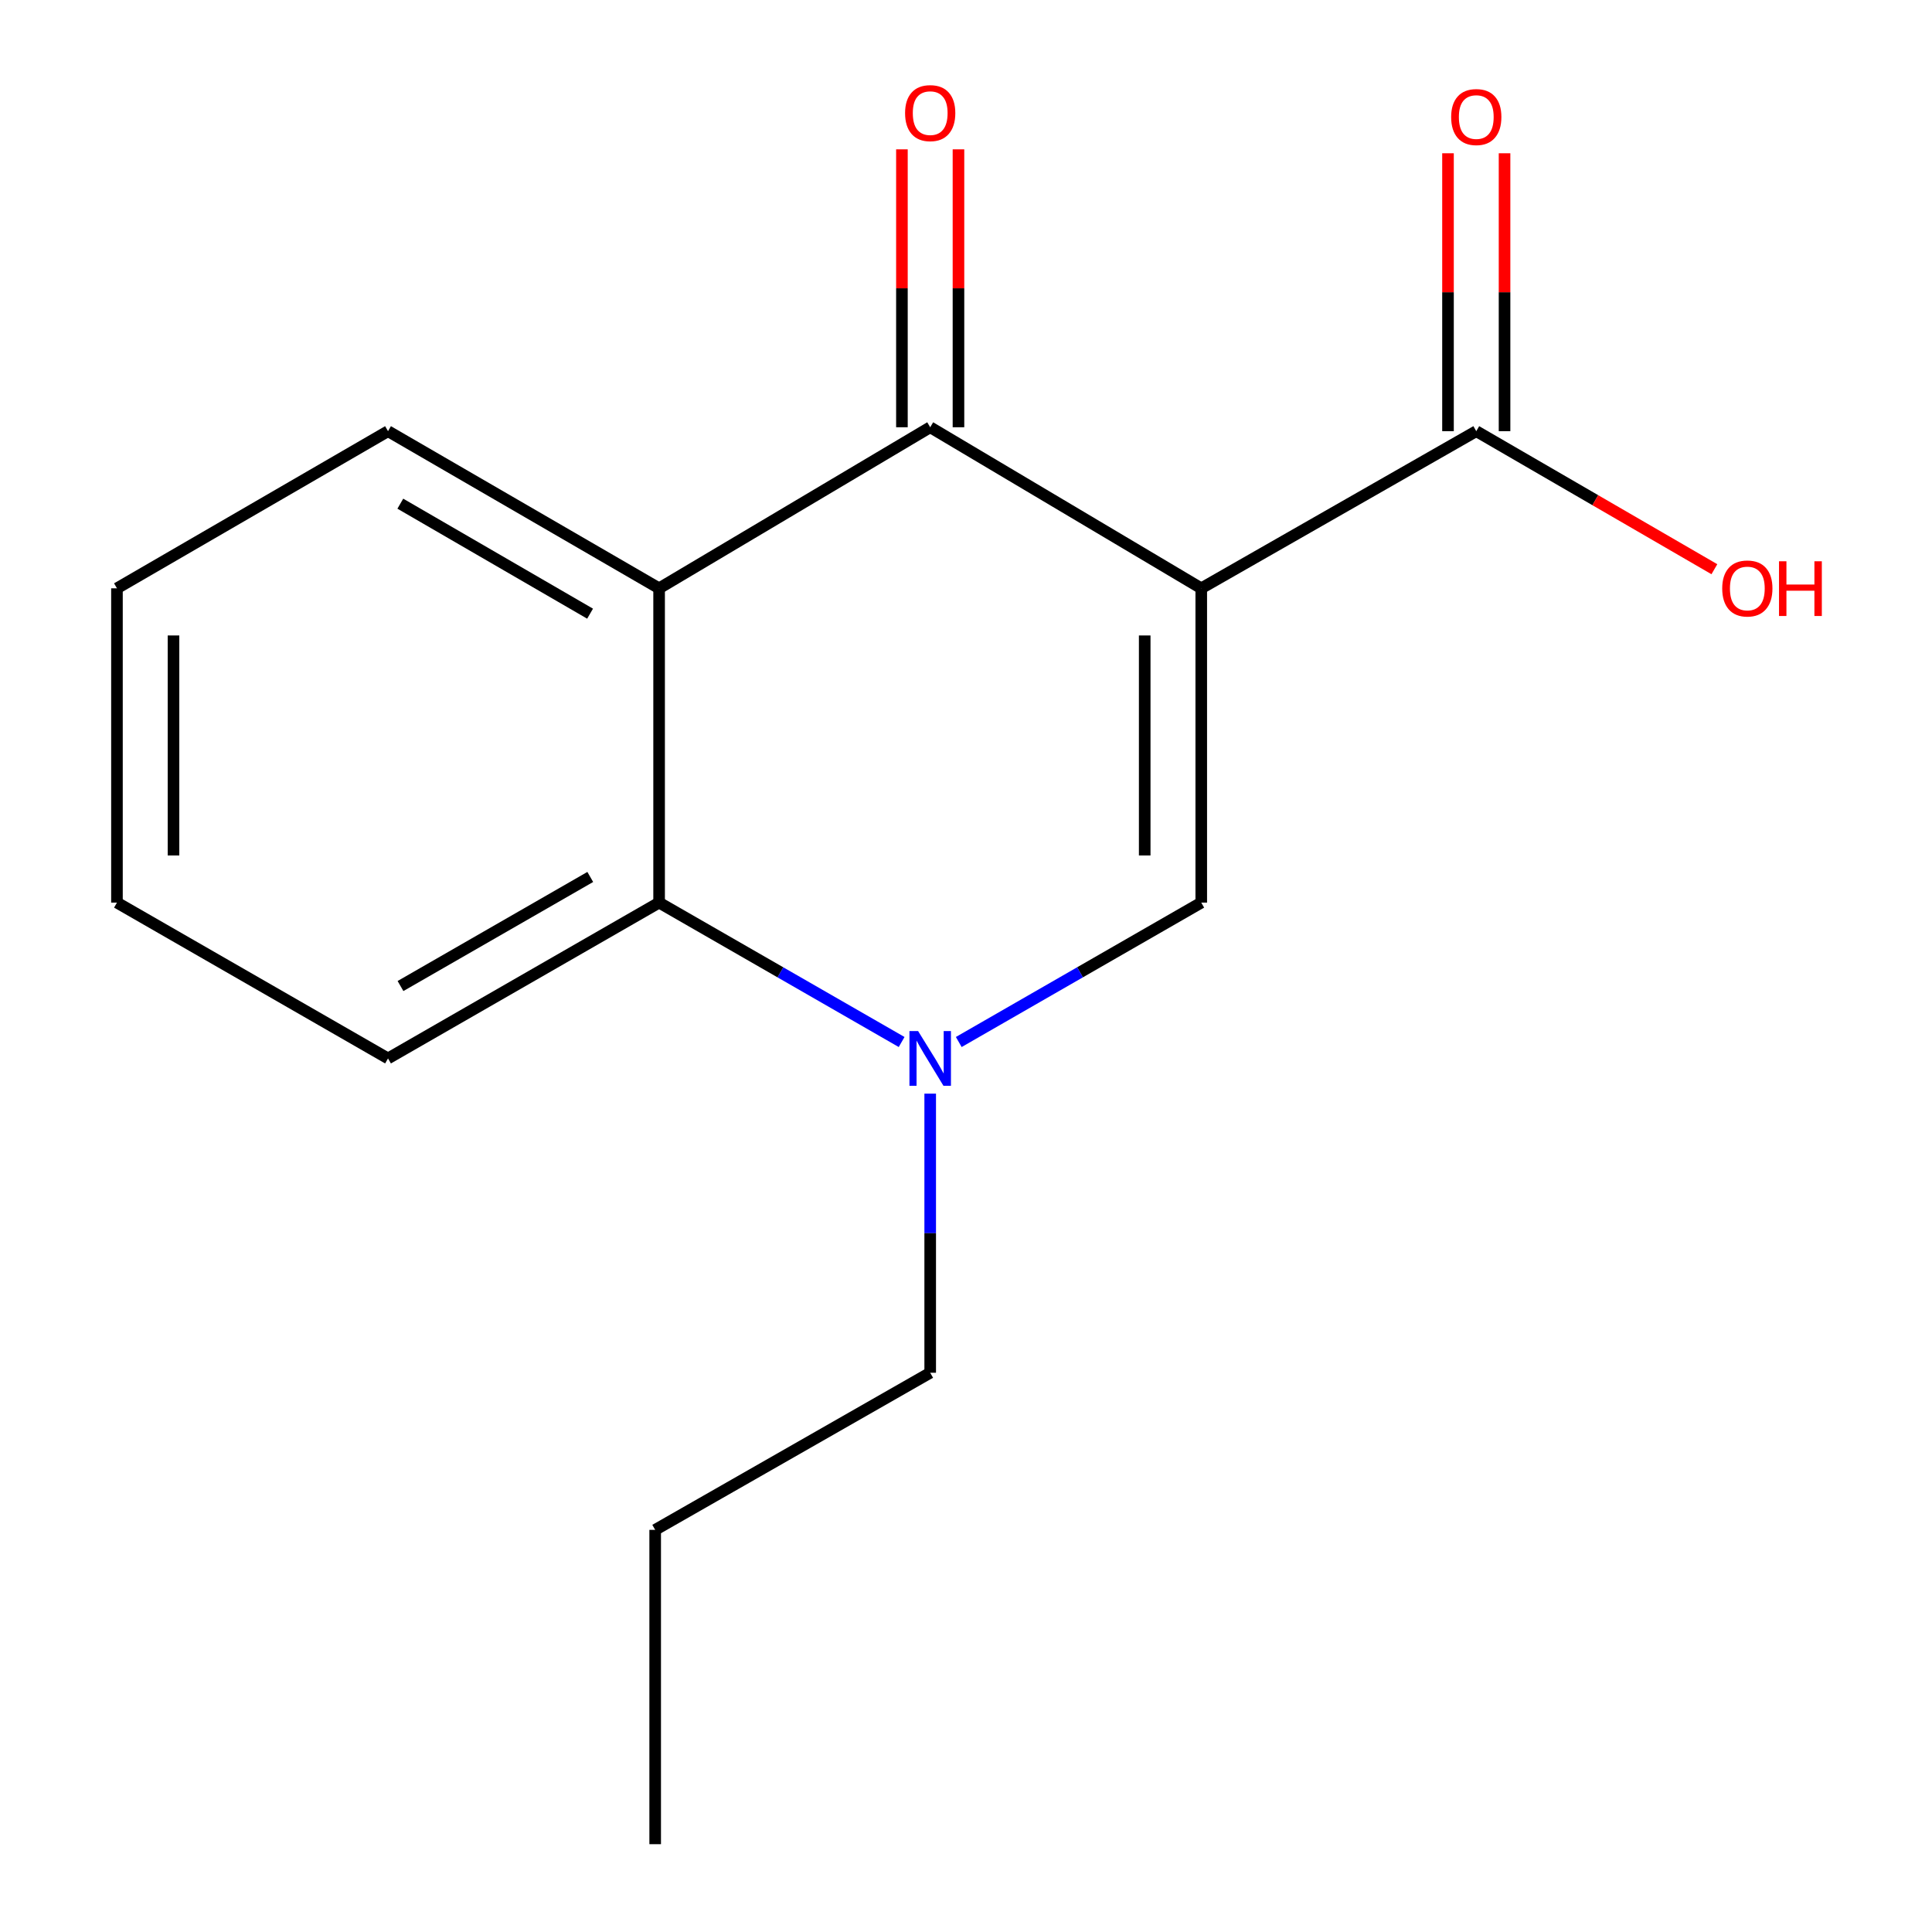 <?xml version='1.0' encoding='iso-8859-1'?>
<svg version='1.1' baseProfile='full'
              xmlns='http://www.w3.org/2000/svg'
                      xmlns:rdkit='http://www.rdkit.org/xml'
                      xmlns:xlink='http://www.w3.org/1999/xlink'
                  xml:space='preserve'
width='1000px' height='1000px' viewBox='0 0 1000 1000'>
<!-- END OF HEADER -->
<rect style='opacity:1.0;fill:#FFFFFF;stroke:none' width='1000' height='1000' x='0' y='0'> </rect>
<path class='bond-0' d='M 621.767,304.514 L 481.468,221.145' style='fill:none;fill-rule:evenodd;stroke:#000000;stroke-width:6px;stroke-linecap:butt;stroke-linejoin:miter;stroke-opacity:1' />
<path class='bond-1' d='M 621.767,304.514 L 621.767,467.189' style='fill:none;fill-rule:evenodd;stroke:#000000;stroke-width:6px;stroke-linecap:butt;stroke-linejoin:miter;stroke-opacity:1' />
<path class='bond-1' d='M 592.498,328.916 L 592.498,442.788' style='fill:none;fill-rule:evenodd;stroke:#000000;stroke-width:6px;stroke-linecap:butt;stroke-linejoin:miter;stroke-opacity:1' />
<path class='bond-5' d='M 621.767,304.514 L 764.116,223.177' style='fill:none;fill-rule:evenodd;stroke:#000000;stroke-width:6px;stroke-linecap:butt;stroke-linejoin:miter;stroke-opacity:1' />
<path class='bond-3' d='M 481.468,221.145 L 341.152,304.514' style='fill:none;fill-rule:evenodd;stroke:#000000;stroke-width:6px;stroke-linecap:butt;stroke-linejoin:miter;stroke-opacity:1' />
<path class='bond-6' d='M 496.103,221.145 L 496.103,149.221' style='fill:none;fill-rule:evenodd;stroke:#000000;stroke-width:6px;stroke-linecap:butt;stroke-linejoin:miter;stroke-opacity:1' />
<path class='bond-6' d='M 496.103,149.221 L 496.103,77.297' style='fill:none;fill-rule:evenodd;stroke:#FF0000;stroke-width:6px;stroke-linecap:butt;stroke-linejoin:miter;stroke-opacity:1' />
<path class='bond-6' d='M 466.833,221.145 L 466.833,149.221' style='fill:none;fill-rule:evenodd;stroke:#000000;stroke-width:6px;stroke-linecap:butt;stroke-linejoin:miter;stroke-opacity:1' />
<path class='bond-6' d='M 466.833,149.221 L 466.833,77.297' style='fill:none;fill-rule:evenodd;stroke:#FF0000;stroke-width:6px;stroke-linecap:butt;stroke-linejoin:miter;stroke-opacity:1' />
<path class='bond-2' d='M 621.767,467.189 L 559.011,503.266' style='fill:none;fill-rule:evenodd;stroke:#000000;stroke-width:6px;stroke-linecap:butt;stroke-linejoin:miter;stroke-opacity:1' />
<path class='bond-2' d='M 559.011,503.266 L 496.254,539.343' style='fill:none;fill-rule:evenodd;stroke:#0000FF;stroke-width:6px;stroke-linecap:butt;stroke-linejoin:miter;stroke-opacity:1' />
<path class='bond-4' d='M 466.682,539.344 L 403.917,503.266' style='fill:none;fill-rule:evenodd;stroke:#0000FF;stroke-width:6px;stroke-linecap:butt;stroke-linejoin:miter;stroke-opacity:1' />
<path class='bond-4' d='M 403.917,503.266 L 341.152,467.189' style='fill:none;fill-rule:evenodd;stroke:#000000;stroke-width:6px;stroke-linecap:butt;stroke-linejoin:miter;stroke-opacity:1' />
<path class='bond-9' d='M 481.468,566.07 L 481.468,638.302' style='fill:none;fill-rule:evenodd;stroke:#0000FF;stroke-width:6px;stroke-linecap:butt;stroke-linejoin:miter;stroke-opacity:1' />
<path class='bond-9' d='M 481.468,638.302 L 481.468,710.534' style='fill:none;fill-rule:evenodd;stroke:#000000;stroke-width:6px;stroke-linecap:butt;stroke-linejoin:miter;stroke-opacity:1' />
<path class='bond-10' d='M 341.152,304.514 L 200.837,223.177' style='fill:none;fill-rule:evenodd;stroke:#000000;stroke-width:6px;stroke-linecap:butt;stroke-linejoin:miter;stroke-opacity:1' />
<path class='bond-10' d='M 305.426,317.637 L 207.205,260.701' style='fill:none;fill-rule:evenodd;stroke:#000000;stroke-width:6px;stroke-linecap:butt;stroke-linejoin:miter;stroke-opacity:1' />
<path class='bond-16' d='M 341.152,304.514 L 341.152,467.189' style='fill:none;fill-rule:evenodd;stroke:#000000;stroke-width:6px;stroke-linecap:butt;stroke-linejoin:miter;stroke-opacity:1' />
<path class='bond-11' d='M 341.152,467.189 L 200.837,547.843' style='fill:none;fill-rule:evenodd;stroke:#000000;stroke-width:6px;stroke-linecap:butt;stroke-linejoin:miter;stroke-opacity:1' />
<path class='bond-11' d='M 305.519,453.911 L 207.298,510.369' style='fill:none;fill-rule:evenodd;stroke:#000000;stroke-width:6px;stroke-linecap:butt;stroke-linejoin:miter;stroke-opacity:1' />
<path class='bond-7' d='M 778.751,223.177 L 778.751,151.253' style='fill:none;fill-rule:evenodd;stroke:#000000;stroke-width:6px;stroke-linecap:butt;stroke-linejoin:miter;stroke-opacity:1' />
<path class='bond-7' d='M 778.751,151.253 L 778.751,79.33' style='fill:none;fill-rule:evenodd;stroke:#FF0000;stroke-width:6px;stroke-linecap:butt;stroke-linejoin:miter;stroke-opacity:1' />
<path class='bond-7' d='M 749.481,223.177 L 749.481,151.253' style='fill:none;fill-rule:evenodd;stroke:#000000;stroke-width:6px;stroke-linecap:butt;stroke-linejoin:miter;stroke-opacity:1' />
<path class='bond-7' d='M 749.481,151.253 L 749.481,79.33' style='fill:none;fill-rule:evenodd;stroke:#FF0000;stroke-width:6px;stroke-linecap:butt;stroke-linejoin:miter;stroke-opacity:1' />
<path class='bond-8' d='M 764.116,223.177 L 825.738,258.902' style='fill:none;fill-rule:evenodd;stroke:#000000;stroke-width:6px;stroke-linecap:butt;stroke-linejoin:miter;stroke-opacity:1' />
<path class='bond-8' d='M 825.738,258.902 L 887.361,294.627' style='fill:none;fill-rule:evenodd;stroke:#FF0000;stroke-width:6px;stroke-linecap:butt;stroke-linejoin:miter;stroke-opacity:1' />
<path class='bond-12' d='M 481.468,710.534 L 339.12,791.855' style='fill:none;fill-rule:evenodd;stroke:#000000;stroke-width:6px;stroke-linecap:butt;stroke-linejoin:miter;stroke-opacity:1' />
<path class='bond-13' d='M 200.837,223.177 L 60.537,304.514' style='fill:none;fill-rule:evenodd;stroke:#000000;stroke-width:6px;stroke-linecap:butt;stroke-linejoin:miter;stroke-opacity:1' />
<path class='bond-14' d='M 200.837,547.843 L 60.537,467.189' style='fill:none;fill-rule:evenodd;stroke:#000000;stroke-width:6px;stroke-linecap:butt;stroke-linejoin:miter;stroke-opacity:1' />
<path class='bond-15' d='M 339.12,791.855 L 339.12,954.545' style='fill:none;fill-rule:evenodd;stroke:#000000;stroke-width:6px;stroke-linecap:butt;stroke-linejoin:miter;stroke-opacity:1' />
<path class='bond-17' d='M 60.537,304.514 L 60.537,467.189' style='fill:none;fill-rule:evenodd;stroke:#000000;stroke-width:6px;stroke-linecap:butt;stroke-linejoin:miter;stroke-opacity:1' />
<path class='bond-17' d='M 89.807,328.916 L 89.807,442.788' style='fill:none;fill-rule:evenodd;stroke:#000000;stroke-width:6px;stroke-linecap:butt;stroke-linejoin:miter;stroke-opacity:1' />
<path  class='atom-3' d='M 475.208 533.683
L 484.488 548.683
Q 485.408 550.163, 486.888 552.843
Q 488.368 555.523, 488.448 555.683
L 488.448 533.683
L 492.208 533.683
L 492.208 562.003
L 488.328 562.003
L 478.368 545.603
Q 477.208 543.683, 475.968 541.483
Q 474.768 539.283, 474.408 538.603
L 474.408 562.003
L 470.728 562.003
L 470.728 533.683
L 475.208 533.683
' fill='#0000FF'/>
<path  class='atom-7' d='M 468.468 58.55
Q 468.468 51.75, 471.828 47.95
Q 475.188 44.15, 481.468 44.15
Q 487.748 44.15, 491.108 47.95
Q 494.468 51.75, 494.468 58.55
Q 494.468 65.43, 491.068 69.35
Q 487.668 73.23, 481.468 73.23
Q 475.228 73.23, 471.828 69.35
Q 468.468 65.47, 468.468 58.55
M 481.468 70.03
Q 485.788 70.03, 488.108 67.15
Q 490.468 64.23, 490.468 58.55
Q 490.468 52.99, 488.108 50.19
Q 485.788 47.35, 481.468 47.35
Q 477.148 47.35, 474.788 50.15
Q 472.468 52.95, 472.468 58.55
Q 472.468 64.27, 474.788 67.15
Q 477.148 70.03, 481.468 70.03
' fill='#FF0000'/>
<path  class='atom-8' d='M 751.116 60.583
Q 751.116 53.783, 754.476 49.983
Q 757.836 46.183, 764.116 46.183
Q 770.396 46.183, 773.756 49.983
Q 777.116 53.783, 777.116 60.583
Q 777.116 67.463, 773.716 71.383
Q 770.316 75.263, 764.116 75.263
Q 757.876 75.263, 754.476 71.383
Q 751.116 67.503, 751.116 60.583
M 764.116 72.063
Q 768.436 72.063, 770.756 69.183
Q 773.116 66.263, 773.116 60.583
Q 773.116 55.023, 770.756 52.223
Q 768.436 49.383, 764.116 49.383
Q 759.796 49.383, 757.436 52.183
Q 755.116 54.983, 755.116 60.583
Q 755.116 66.303, 757.436 69.183
Q 759.796 72.063, 764.116 72.063
' fill='#FF0000'/>
<path  class='atom-9' d='M 891.415 304.594
Q 891.415 297.794, 894.775 293.994
Q 898.135 290.194, 904.415 290.194
Q 910.695 290.194, 914.055 293.994
Q 917.415 297.794, 917.415 304.594
Q 917.415 311.474, 914.015 315.394
Q 910.615 319.274, 904.415 319.274
Q 898.175 319.274, 894.775 315.394
Q 891.415 311.514, 891.415 304.594
M 904.415 316.074
Q 908.735 316.074, 911.055 313.194
Q 913.415 310.274, 913.415 304.594
Q 913.415 299.034, 911.055 296.234
Q 908.735 293.394, 904.415 293.394
Q 900.095 293.394, 897.735 296.194
Q 895.415 298.994, 895.415 304.594
Q 895.415 310.314, 897.735 313.194
Q 900.095 316.074, 904.415 316.074
' fill='#FF0000'/>
<path  class='atom-9' d='M 920.815 290.514
L 924.655 290.514
L 924.655 302.554
L 939.135 302.554
L 939.135 290.514
L 942.975 290.514
L 942.975 318.834
L 939.135 318.834
L 939.135 305.754
L 924.655 305.754
L 924.655 318.834
L 920.815 318.834
L 920.815 290.514
' fill='#FF0000'/>
</svg>
